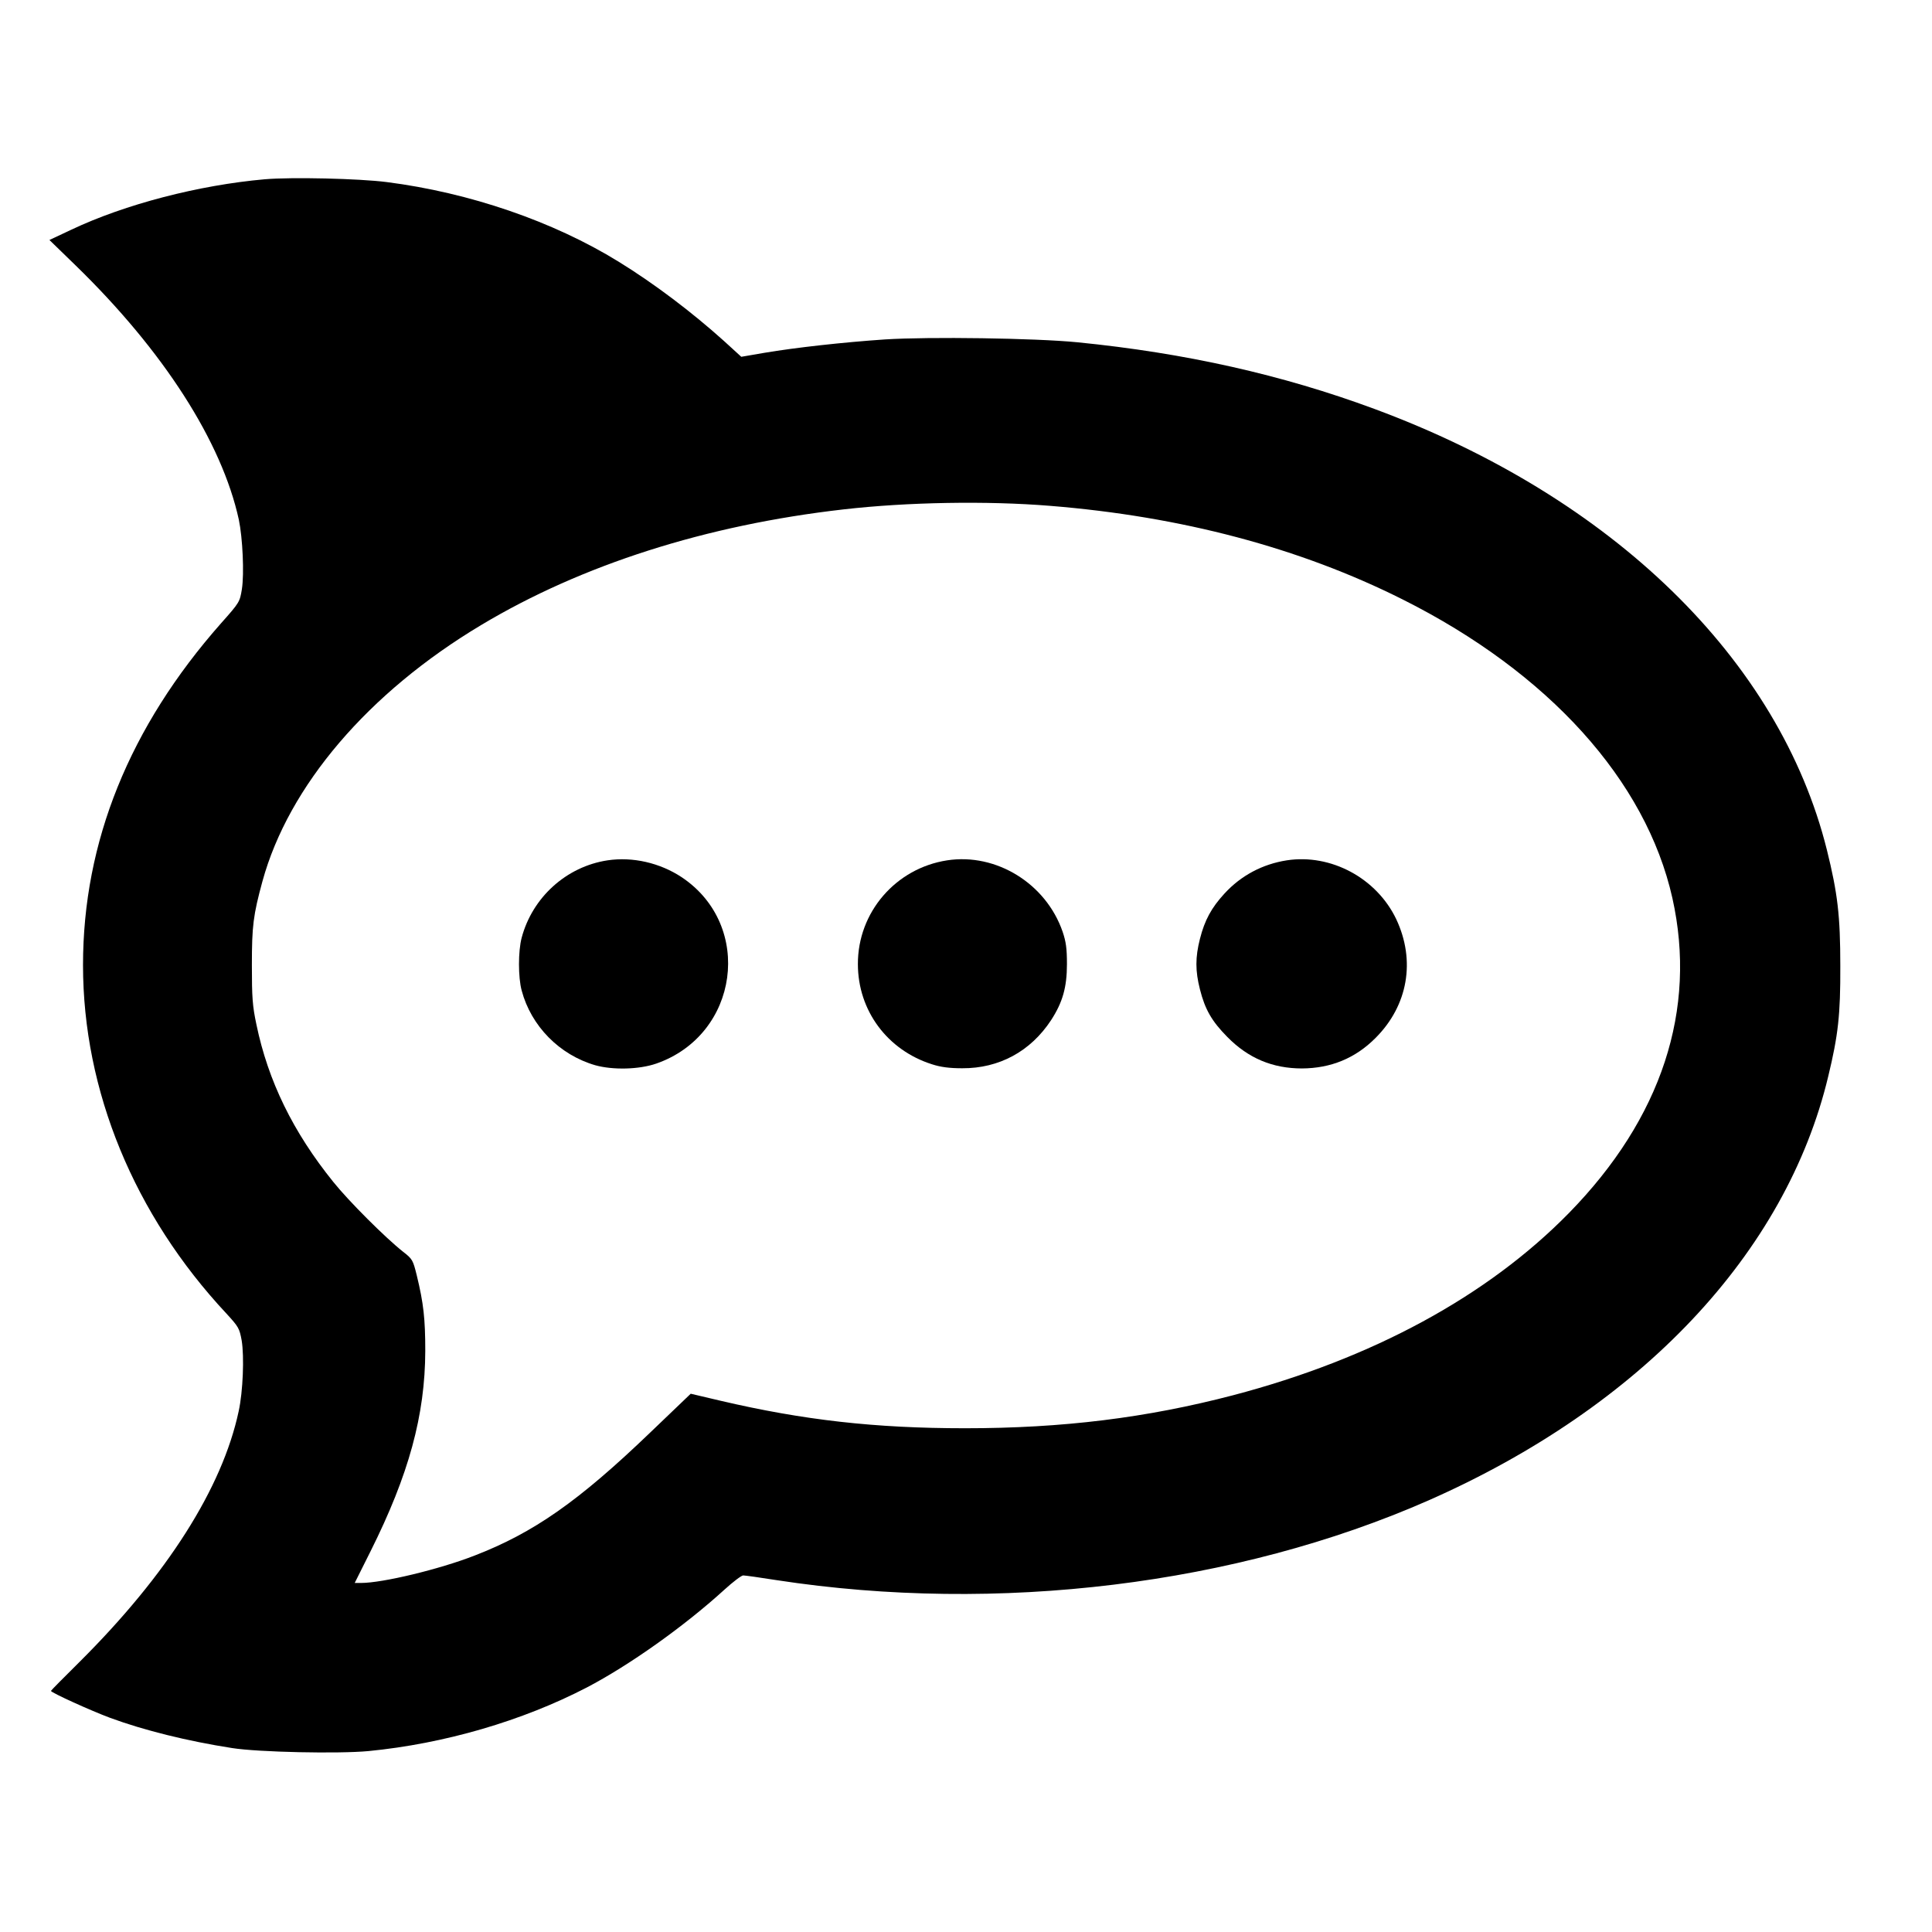 <?xml version="1.0" standalone="no"?>
<!DOCTYPE svg PUBLIC "-//W3C//DTD SVG 20010904//EN"
 "http://www.w3.org/TR/2001/REC-SVG-20010904/DTD/svg10.dtd">
<svg version="1.0" xmlns="http://www.w3.org/2000/svg"
 width="1024pt" height="1024pt" viewBox="0 0 1024 1024"
 preserveAspectRatio="xMidYMid meet">
<g transform="translate(0,1024) scale(0.1,-0.1)"
fill="#000000" stroke="none">
<path d="M1405 9290 c-352 -31 -743 -133 -1026 -267 l-117 -55 139 -135 c466
-453 775 -935 865 -1348 20 -96 29 -285 16 -368 -11 -67 -12 -70 -110 -180
-486 -550 -732 -1159 -732 -1812 0 -666 271 -1324 760 -1847 65 -71 69 -78 81
-143 14 -85 7 -270 -16 -375 -87 -407 -379 -866 -842 -1327 -84 -83 -153 -153
-153 -155 0 -9 214 -106 314 -143 179 -66 409 -123 646 -160 139 -22 565 -31
723 -16 402 39 816 160 1157 337 224 117 515 323 729 518 46 42 91 76 100 76
10 0 89 -11 177 -25 1173 -180 2437 -25 3454 422 1128 497 1896 1311 2120
2248 53 219 65 328 64 585 0 267 -14 385 -71 615 -251 1008 -1135 1870 -2399
2338 -489 181 -1001 296 -1574 353 -225 22 -784 30 -1020 15 -221 -15 -473
-43 -639 -71 l-122 -21 -92 84 c-170 153 -371 305 -558 420 -347 214 -790 366
-1229 422 -148 19 -504 27 -645 15z m4160 -1731 c695 -56 1323 -222 1869 -496
774 -388 1290 -959 1430 -1583 132 -591 -57 -1167 -548 -1669 -432 -441 -1042
-772 -1780 -966 -459 -120 -903 -175 -1421 -175 -477 0 -857 43 -1297 146
l-157 37 -214 -205 c-381 -366 -619 -532 -932 -653 -187 -73 -488 -145 -601
-145 l-34 0 84 168 c203 406 289 721 290 1062 0 170 -9 252 -45 400 -20 81
-23 87 -72 125 -95 75 -289 269 -370 370 -214 265 -346 536 -408 835 -21 99
-24 143 -24 315 0 207 7 264 56 444 139 506 561 1000 1159 1358 534 320 1193
530 1920 613 340 39 762 46 1095 19z"/>
<path d="M3220 5680 c-218 -33 -398 -196 -455 -410 -19 -71 -19 -210 0 -280
50 -188 200 -341 390 -396 93 -26 232 -23 324 9 438 153 517 731 135 987 -116
77 -261 110 -394 90z"/>
<path d="M5020 5680 c-273 -42 -474 -276 -473 -550 0 -246 156 -456 393 -531
46 -15 93 -21 160 -21 195 -1 362 89 471 255 61 94 84 174 84 297 0 83 -5 119
-23 172 -88 255 -352 418 -612 378z"/>
<path d="M6820 5680 c-128 -20 -242 -80 -330 -176 -69 -75 -105 -141 -130
-240 -25 -98 -25 -170 0 -268 27 -107 63 -169 145 -252 111 -113 240 -167 396
-167 153 1 283 54 390 162 172 172 213 410 109 630 -104 217 -346 347 -580
311z"/>
</g>
</svg>
